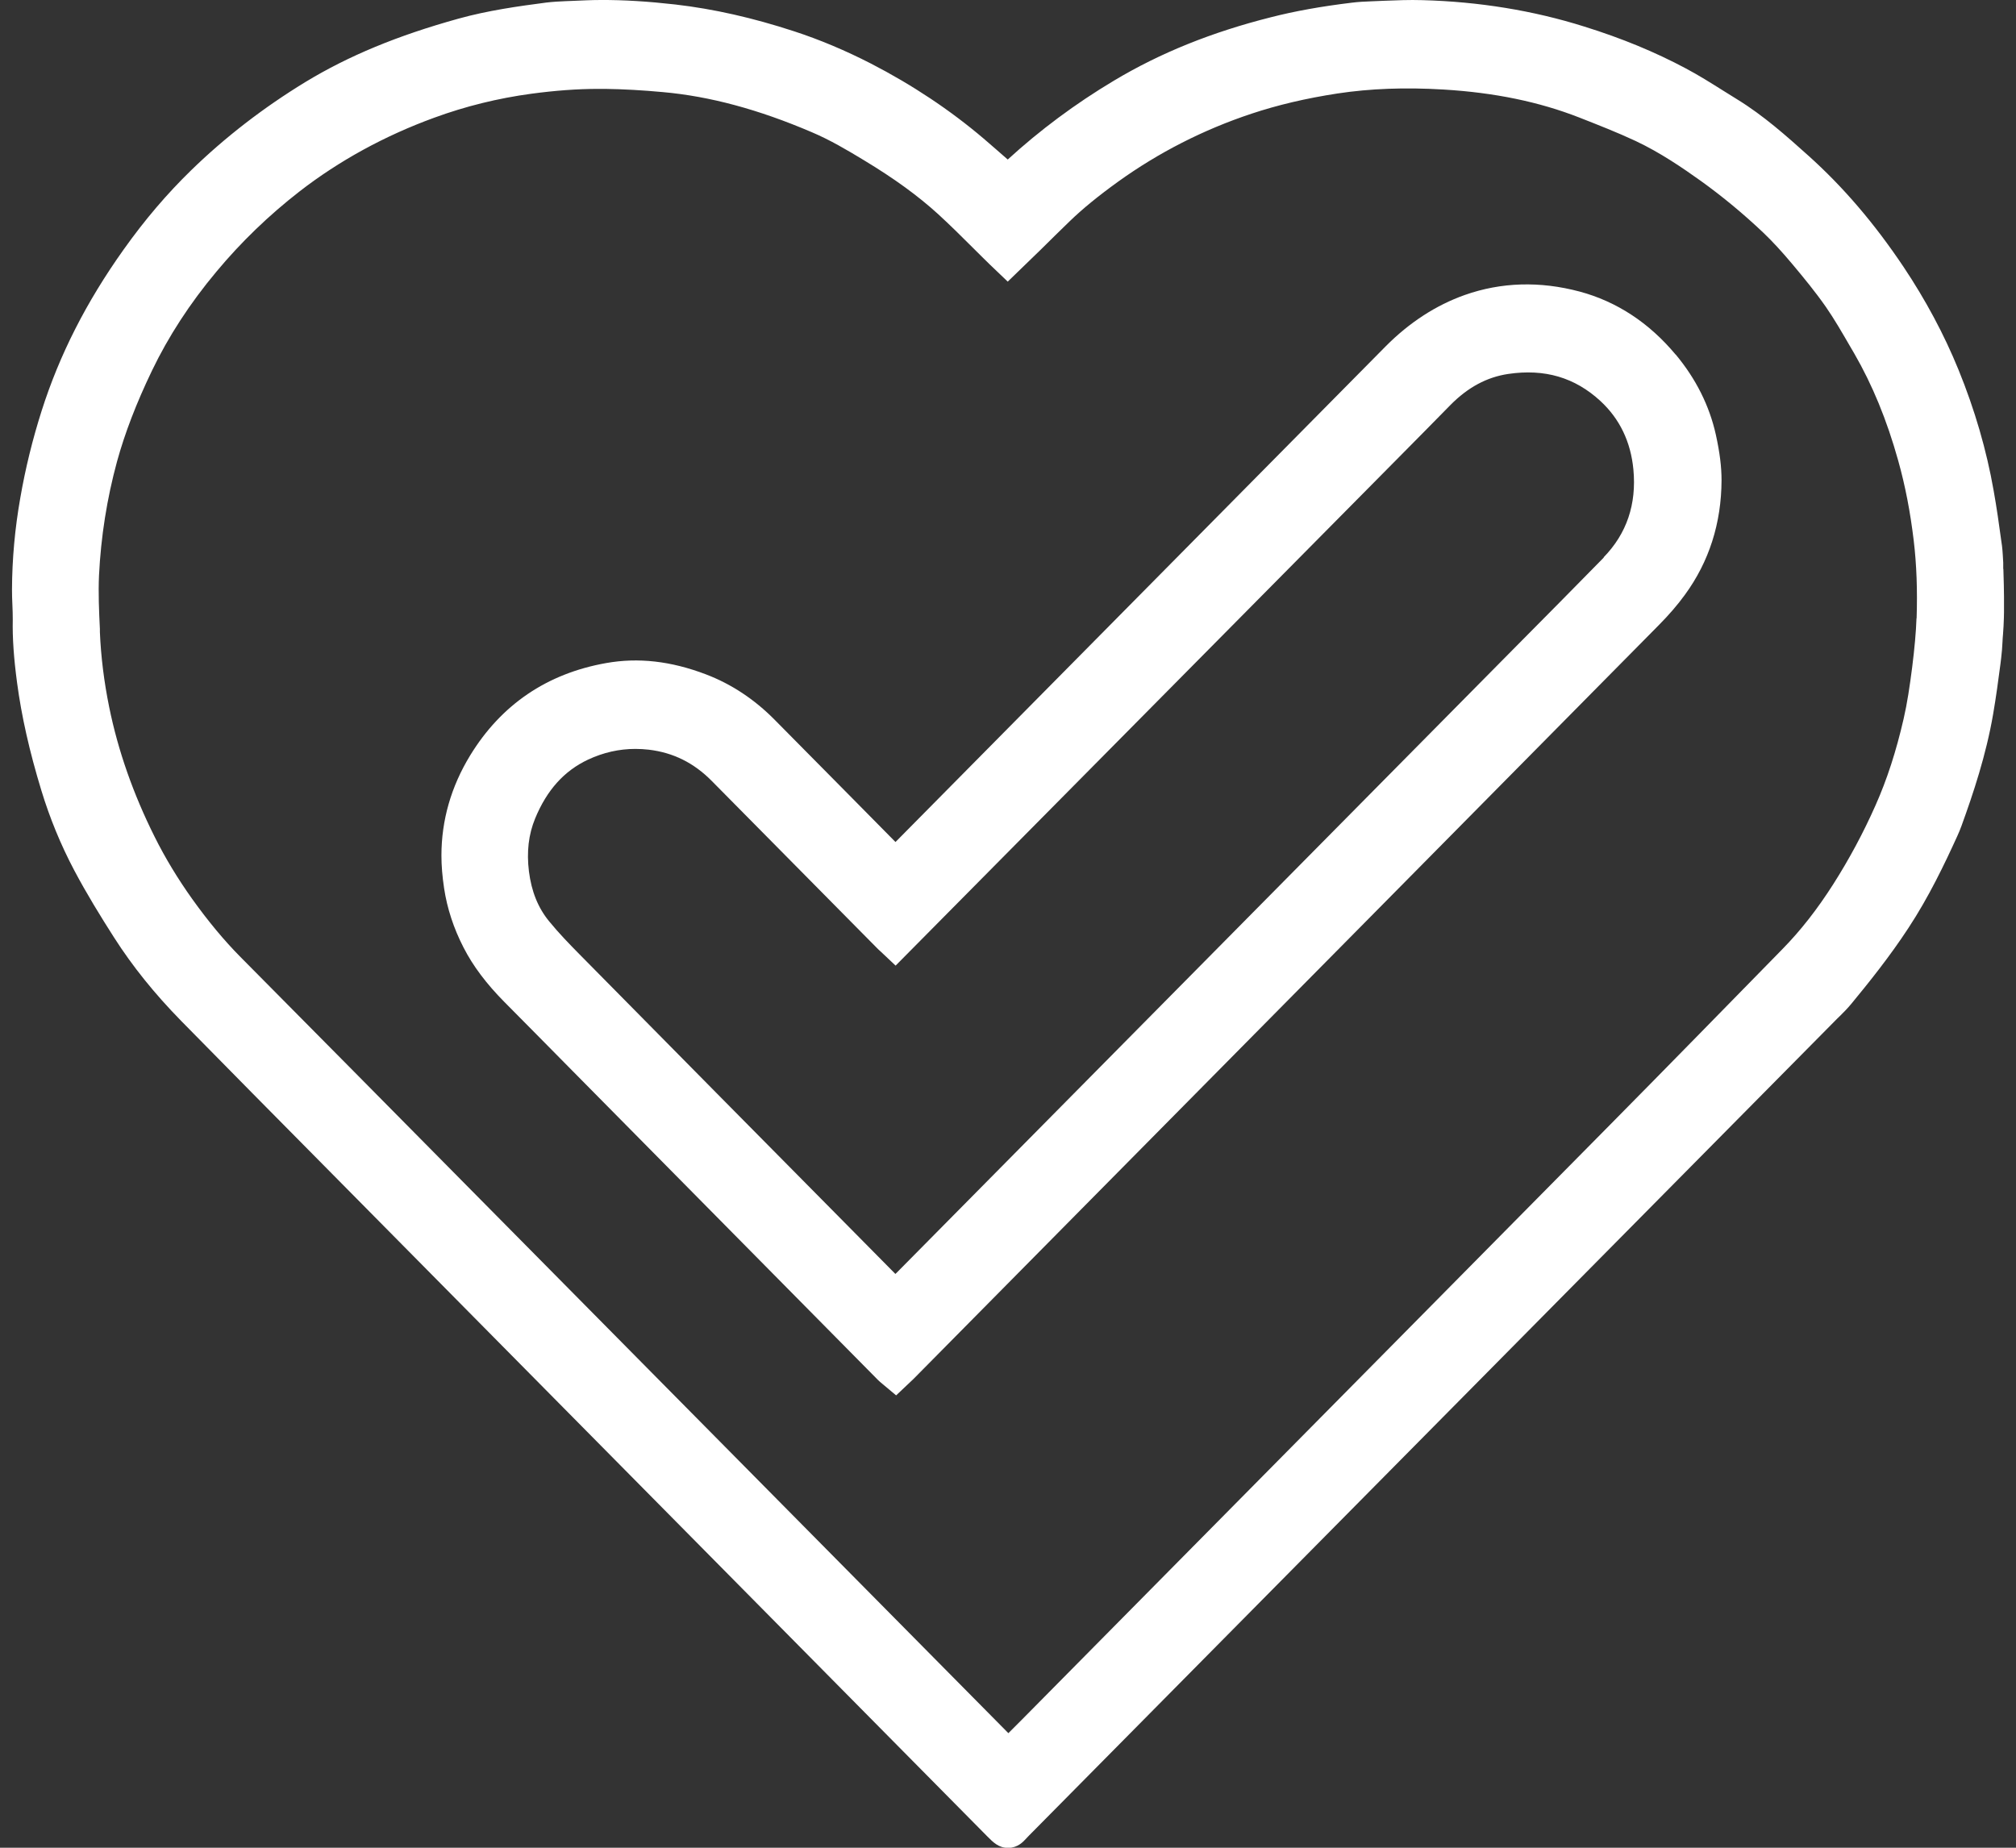 <?xml version="1.0" encoding="UTF-8"?> <svg xmlns="http://www.w3.org/2000/svg" width="84" height="77" viewBox="0 0 84 77" fill="none"><rect x="0" y="0" width="84" height="77" fill="#333333" stroke="none"/><g clip-path="url(#clip0_585_2036)"><path d="M83.468 23.705V23.449C83.453 23.226 83.447 22.992 83.416 22.742L83.389 22.555C83.295 21.863 83.195 21.15 83.069 20.448C82.774 18.761 82.279 17.063 81.606 15.413C81.006 13.939 80.233 12.497 79.312 11.118C78.091 9.298 76.803 7.792 75.345 6.483C74.43 5.663 73.483 4.817 72.383 4.141C72.183 4.018 71.989 3.896 71.794 3.774C71.294 3.46 70.778 3.135 70.237 2.848C68.948 2.161 67.569 1.592 66.012 1.107C63.886 0.437 61.619 0.069 59.267 0.006C58.725 -0.01 58.194 0.011 57.678 0.032L57.152 0.054C56.847 0.064 56.579 0.08 56.326 0.112C55.053 0.266 53.953 0.463 52.954 0.719C50.486 1.341 48.345 2.204 46.409 3.364C44.804 4.322 43.321 5.429 41.989 6.648C41.653 6.35 41.316 6.062 40.985 5.775C39.59 4.588 38.007 3.534 36.281 2.645C35.224 2.103 34.15 1.65 33.088 1.304C31.362 0.74 29.741 0.373 28.137 0.187C27.006 0.059 25.996 -0.005 25.022 0C24.628 0 24.228 0.022 23.833 0.038L23.57 0.048C23.302 0.059 23.028 0.075 22.76 0.107C21.581 0.261 20.329 0.437 19.104 0.777C16.552 1.485 14.526 2.326 12.727 3.417C10.991 4.476 9.386 5.711 7.96 7.1C6.961 8.074 6.04 9.149 5.151 10.4C3.594 12.587 2.478 14.785 1.736 17.116C1.358 18.303 1.058 19.522 0.847 20.741C0.621 22.018 0.505 23.3 0.5 24.556C0.5 24.769 0.505 24.982 0.516 25.195C0.526 25.403 0.532 25.616 0.532 25.823C0.516 26.59 0.574 27.42 0.71 28.442C0.895 29.836 1.226 31.31 1.726 32.949C2.073 34.088 2.531 35.206 3.094 36.27C3.609 37.244 4.193 38.192 4.751 39.065C5.519 40.267 6.435 41.406 7.545 42.54C9.528 44.562 11.522 46.574 13.516 48.591L41.137 76.527C41.379 76.772 41.611 77.006 42 77.006C42.005 77.006 42.011 77.006 42.021 77.006C42.41 77 42.637 76.75 42.768 76.606C42.8 76.575 42.831 76.537 42.873 76.495L76.555 42.444L76.666 42.337C76.829 42.178 76.987 42.013 77.134 41.837C77.881 40.932 78.749 39.847 79.512 38.681C80.37 37.377 81.022 36.01 81.553 34.844C81.617 34.7 81.68 34.557 81.732 34.408C82.216 33.072 82.753 31.47 83.047 29.761C83.168 29.059 83.263 28.351 83.353 27.665L83.384 27.404C83.411 27.191 83.426 26.973 83.437 26.755C83.442 26.653 83.447 26.547 83.458 26.446C83.532 25.52 83.5 24.604 83.474 23.715L83.468 23.705ZM79.854 25.765C79.833 26.35 79.775 26.994 79.675 27.798C79.57 28.612 79.47 29.293 79.317 29.958C79.007 31.31 78.623 32.492 78.144 33.567C77.639 34.706 77.05 35.802 76.397 36.829C75.724 37.888 75.024 38.782 74.261 39.559C71.878 41.992 69.5 44.429 67.106 46.851C61.098 52.934 55.084 59.012 49.076 65.09L42.605 71.636C42.41 71.833 42.216 72.029 42.016 72.226L19.498 49.459C16.341 46.265 13.185 43.072 10.023 39.884C9.333 39.187 8.676 38.394 8.008 37.462C7.413 36.627 6.882 35.754 6.44 34.865C5.556 33.098 4.919 31.284 4.551 29.474C4.335 28.415 4.204 27.356 4.162 26.339V26.206C4.125 25.472 4.093 24.711 4.125 23.987C4.204 22.369 4.456 20.772 4.877 19.229C5.203 18.047 5.677 16.808 6.335 15.44C7.013 14.029 7.913 12.64 9.013 11.326C10.044 10.086 11.212 8.963 12.48 7.978C14.142 6.69 16.031 5.658 18.088 4.907C19.393 4.428 20.756 4.093 22.134 3.907C23.123 3.774 24.044 3.704 24.943 3.704C25.033 3.704 25.122 3.704 25.212 3.704C25.969 3.715 26.758 3.758 27.621 3.838C29.578 4.013 31.609 4.561 33.824 5.509C34.577 5.828 35.282 6.243 36.002 6.68C37.27 7.446 38.249 8.159 39.091 8.925C39.59 9.383 40.085 9.873 40.564 10.352C40.79 10.575 41.011 10.799 41.237 11.017L41.989 11.736L43.363 10.405C43.763 10.006 44.168 9.612 44.573 9.218C45.12 8.691 45.757 8.17 46.583 7.574C48.271 6.36 50.144 5.402 52.149 4.737C53.238 4.375 54.411 4.098 55.726 3.896C57.094 3.689 58.541 3.635 60.146 3.731C62.276 3.859 64.128 4.242 65.802 4.897C66.585 5.205 67.39 5.519 68.153 5.876C69.179 6.36 70.105 6.994 70.879 7.547C71.773 8.191 72.641 8.909 73.472 9.697C73.846 10.054 74.24 10.479 74.703 11.033C75.14 11.555 75.645 12.167 76.082 12.795C76.439 13.311 76.75 13.854 77.087 14.434L77.255 14.721C78.018 16.041 78.618 17.499 79.091 19.192C79.386 20.245 79.596 21.337 79.738 22.523C79.859 23.535 79.896 24.594 79.859 25.765H79.854Z" fill="white"></path><path d="M69.821 14.78C68.711 13.449 67.364 12.566 65.817 12.15C64.16 11.709 62.55 11.757 61.029 12.294C59.83 12.72 58.725 13.438 57.741 14.428C56.957 15.221 56.173 16.014 55.389 16.807L37.312 35.089C36.044 33.801 34.771 32.518 33.503 31.235L32.272 29.99C31.436 29.144 30.473 28.505 29.41 28.101C27.953 27.547 26.595 27.393 25.254 27.632C22.791 28.069 20.887 29.362 19.593 31.475C18.793 32.784 18.393 34.189 18.393 35.653C18.393 36.079 18.43 36.52 18.504 37.015C18.63 37.856 18.903 38.686 19.314 39.485C19.708 40.256 20.266 40.996 21.008 41.747C21.929 42.673 22.844 43.604 23.759 44.53L36.586 57.511C36.639 57.564 36.691 57.606 36.755 57.66L37.339 58.149L37.907 57.612C37.959 57.564 38.012 57.516 38.059 57.468L45.451 49.99C53.343 42.007 61.235 34.03 69.121 26.046C69.537 25.626 69.905 25.2 70.205 24.785C71.21 23.412 71.725 21.805 71.731 20.011C71.731 19.458 71.657 18.856 71.494 18.116C71.226 16.908 70.663 15.785 69.821 14.774V14.78ZM66.827 23.231C65.617 24.466 64.402 25.695 63.187 26.919L37.359 53.04L37.307 53.088L35.592 51.353C31.777 47.495 27.963 43.641 24.154 39.777C23.728 39.346 23.275 38.878 22.881 38.394C22.418 37.83 22.144 37.148 22.039 36.313C21.939 35.498 22.023 34.775 22.297 34.109C22.786 32.923 23.507 32.124 24.501 31.656C25.138 31.358 25.801 31.209 26.474 31.209C26.658 31.209 26.843 31.22 27.032 31.241C28.052 31.363 28.91 31.789 29.657 32.545L36.539 39.506C36.586 39.554 36.639 39.607 36.697 39.655L37.317 40.24L58.299 19.043C59.014 18.324 59.725 17.6 60.435 16.877C61.161 16.142 61.95 15.716 62.845 15.583C64.36 15.36 65.617 15.727 66.685 16.712C67.485 17.451 67.948 18.409 68.058 19.564C68.195 21.012 67.779 22.241 66.817 23.226L66.827 23.231Z" fill="white"></path></g><defs><clipPath id="clip0_585_2036"><rect width="83" height="77" fill="white" transform="translate(0.5)"></rect></clipPath></defs></svg> 